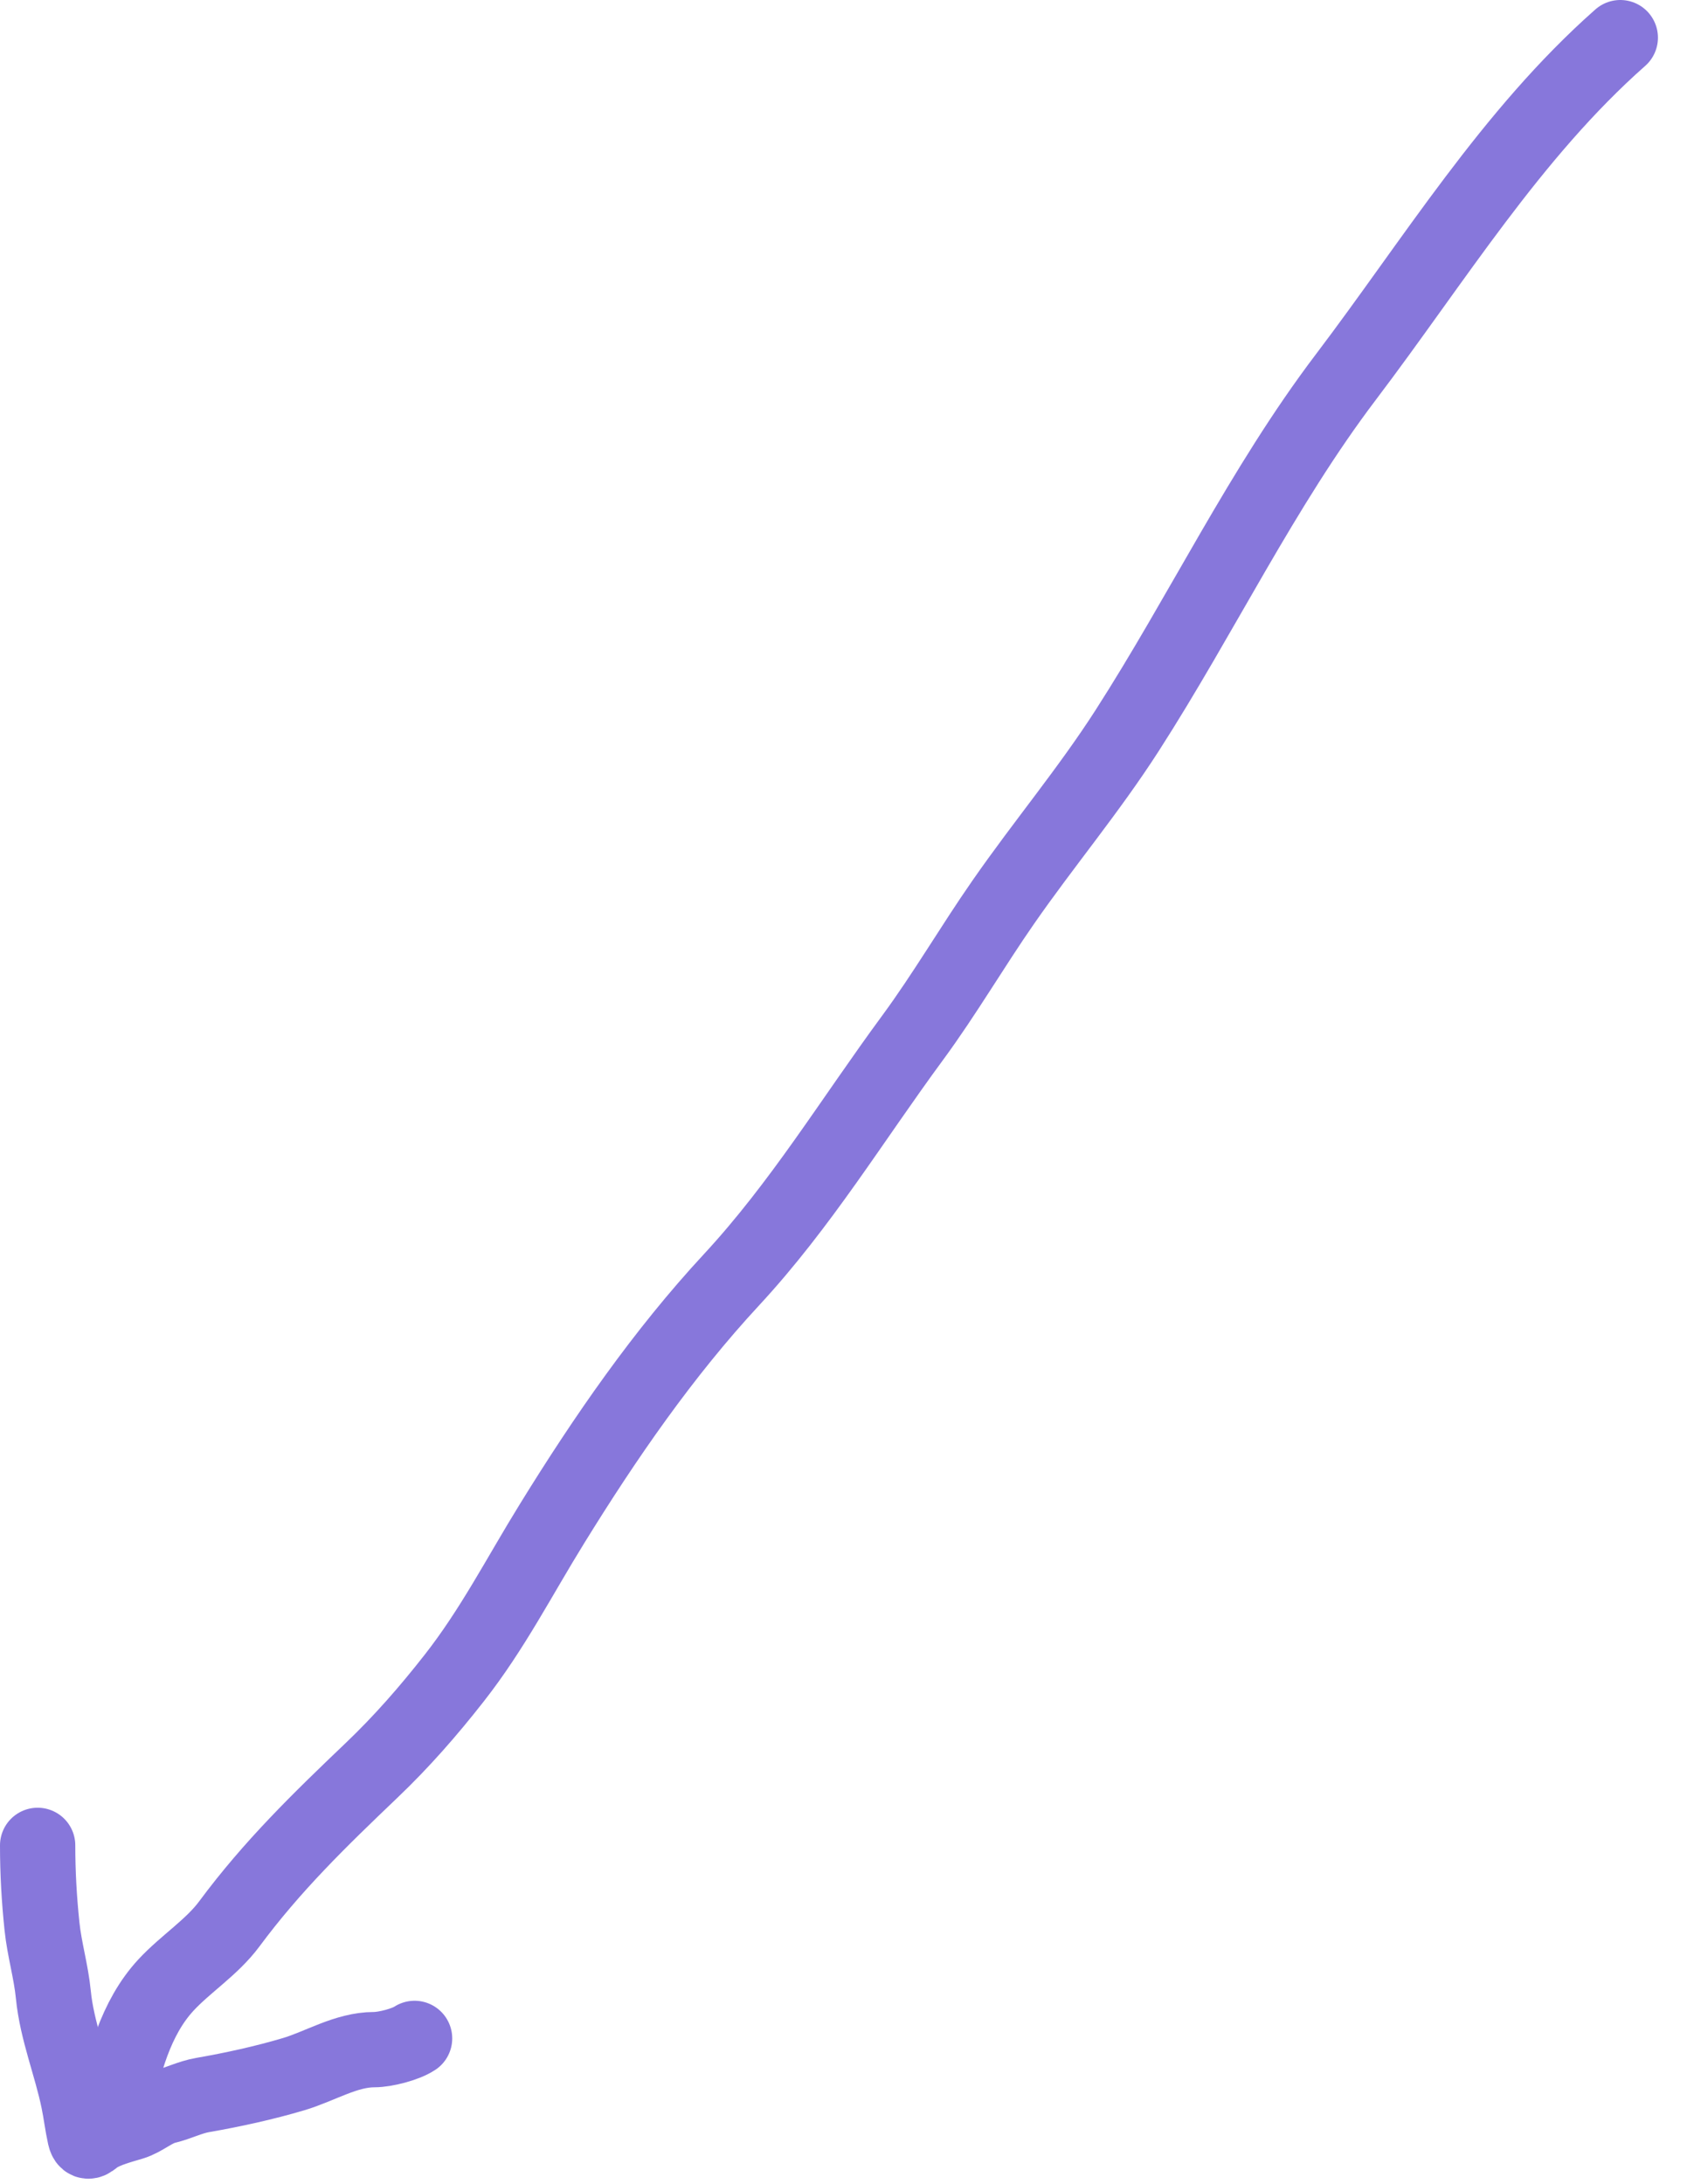 <?xml version="1.0" encoding="UTF-8"?> <svg xmlns="http://www.w3.org/2000/svg" width="45" height="58" viewBox="0 0 45 58" fill="none"> <path d="M43.042 1C40.148 3.555 38.093 6.925 35.751 10.014C33.523 12.953 31.933 16.304 29.939 19.405C28.917 20.994 27.729 22.406 26.654 23.953C25.83 25.137 25.099 26.394 24.246 27.554C22.631 29.748 21.278 31.991 19.43 33.986C17.62 35.938 16.081 38.166 14.666 40.458C13.79 41.874 13.089 43.257 12.064 44.564C11.376 45.442 10.668 46.252 9.864 47.018C8.485 48.334 7.232 49.55 6.089 51.092C5.63 51.711 4.929 52.151 4.409 52.712C3.598 53.587 3.273 54.836 3.042 56" stroke="#8777DB" stroke-width="2" stroke-linecap="round"></path> <path d="M1 49.004C1 49.731 1.04 50.435 1.116 51.159C1.18 51.768 1.358 52.36 1.417 52.967C1.511 53.928 1.894 54.847 2.086 55.785C2.151 56.1 2.187 56.416 2.255 56.722C2.312 56.978 2.435 56.803 2.56 56.722C2.819 56.554 3.204 56.453 3.5 56.365C3.822 56.268 4.077 56.011 4.411 55.931C4.741 55.852 5.046 55.691 5.384 55.633C6.185 55.494 7.015 55.312 7.798 55.08C8.503 54.871 9.193 54.428 9.941 54.428C10.236 54.428 10.775 54.289 11.013 54.13" stroke="#8777DB" stroke-width="2" stroke-linecap="round"></path> </svg> 